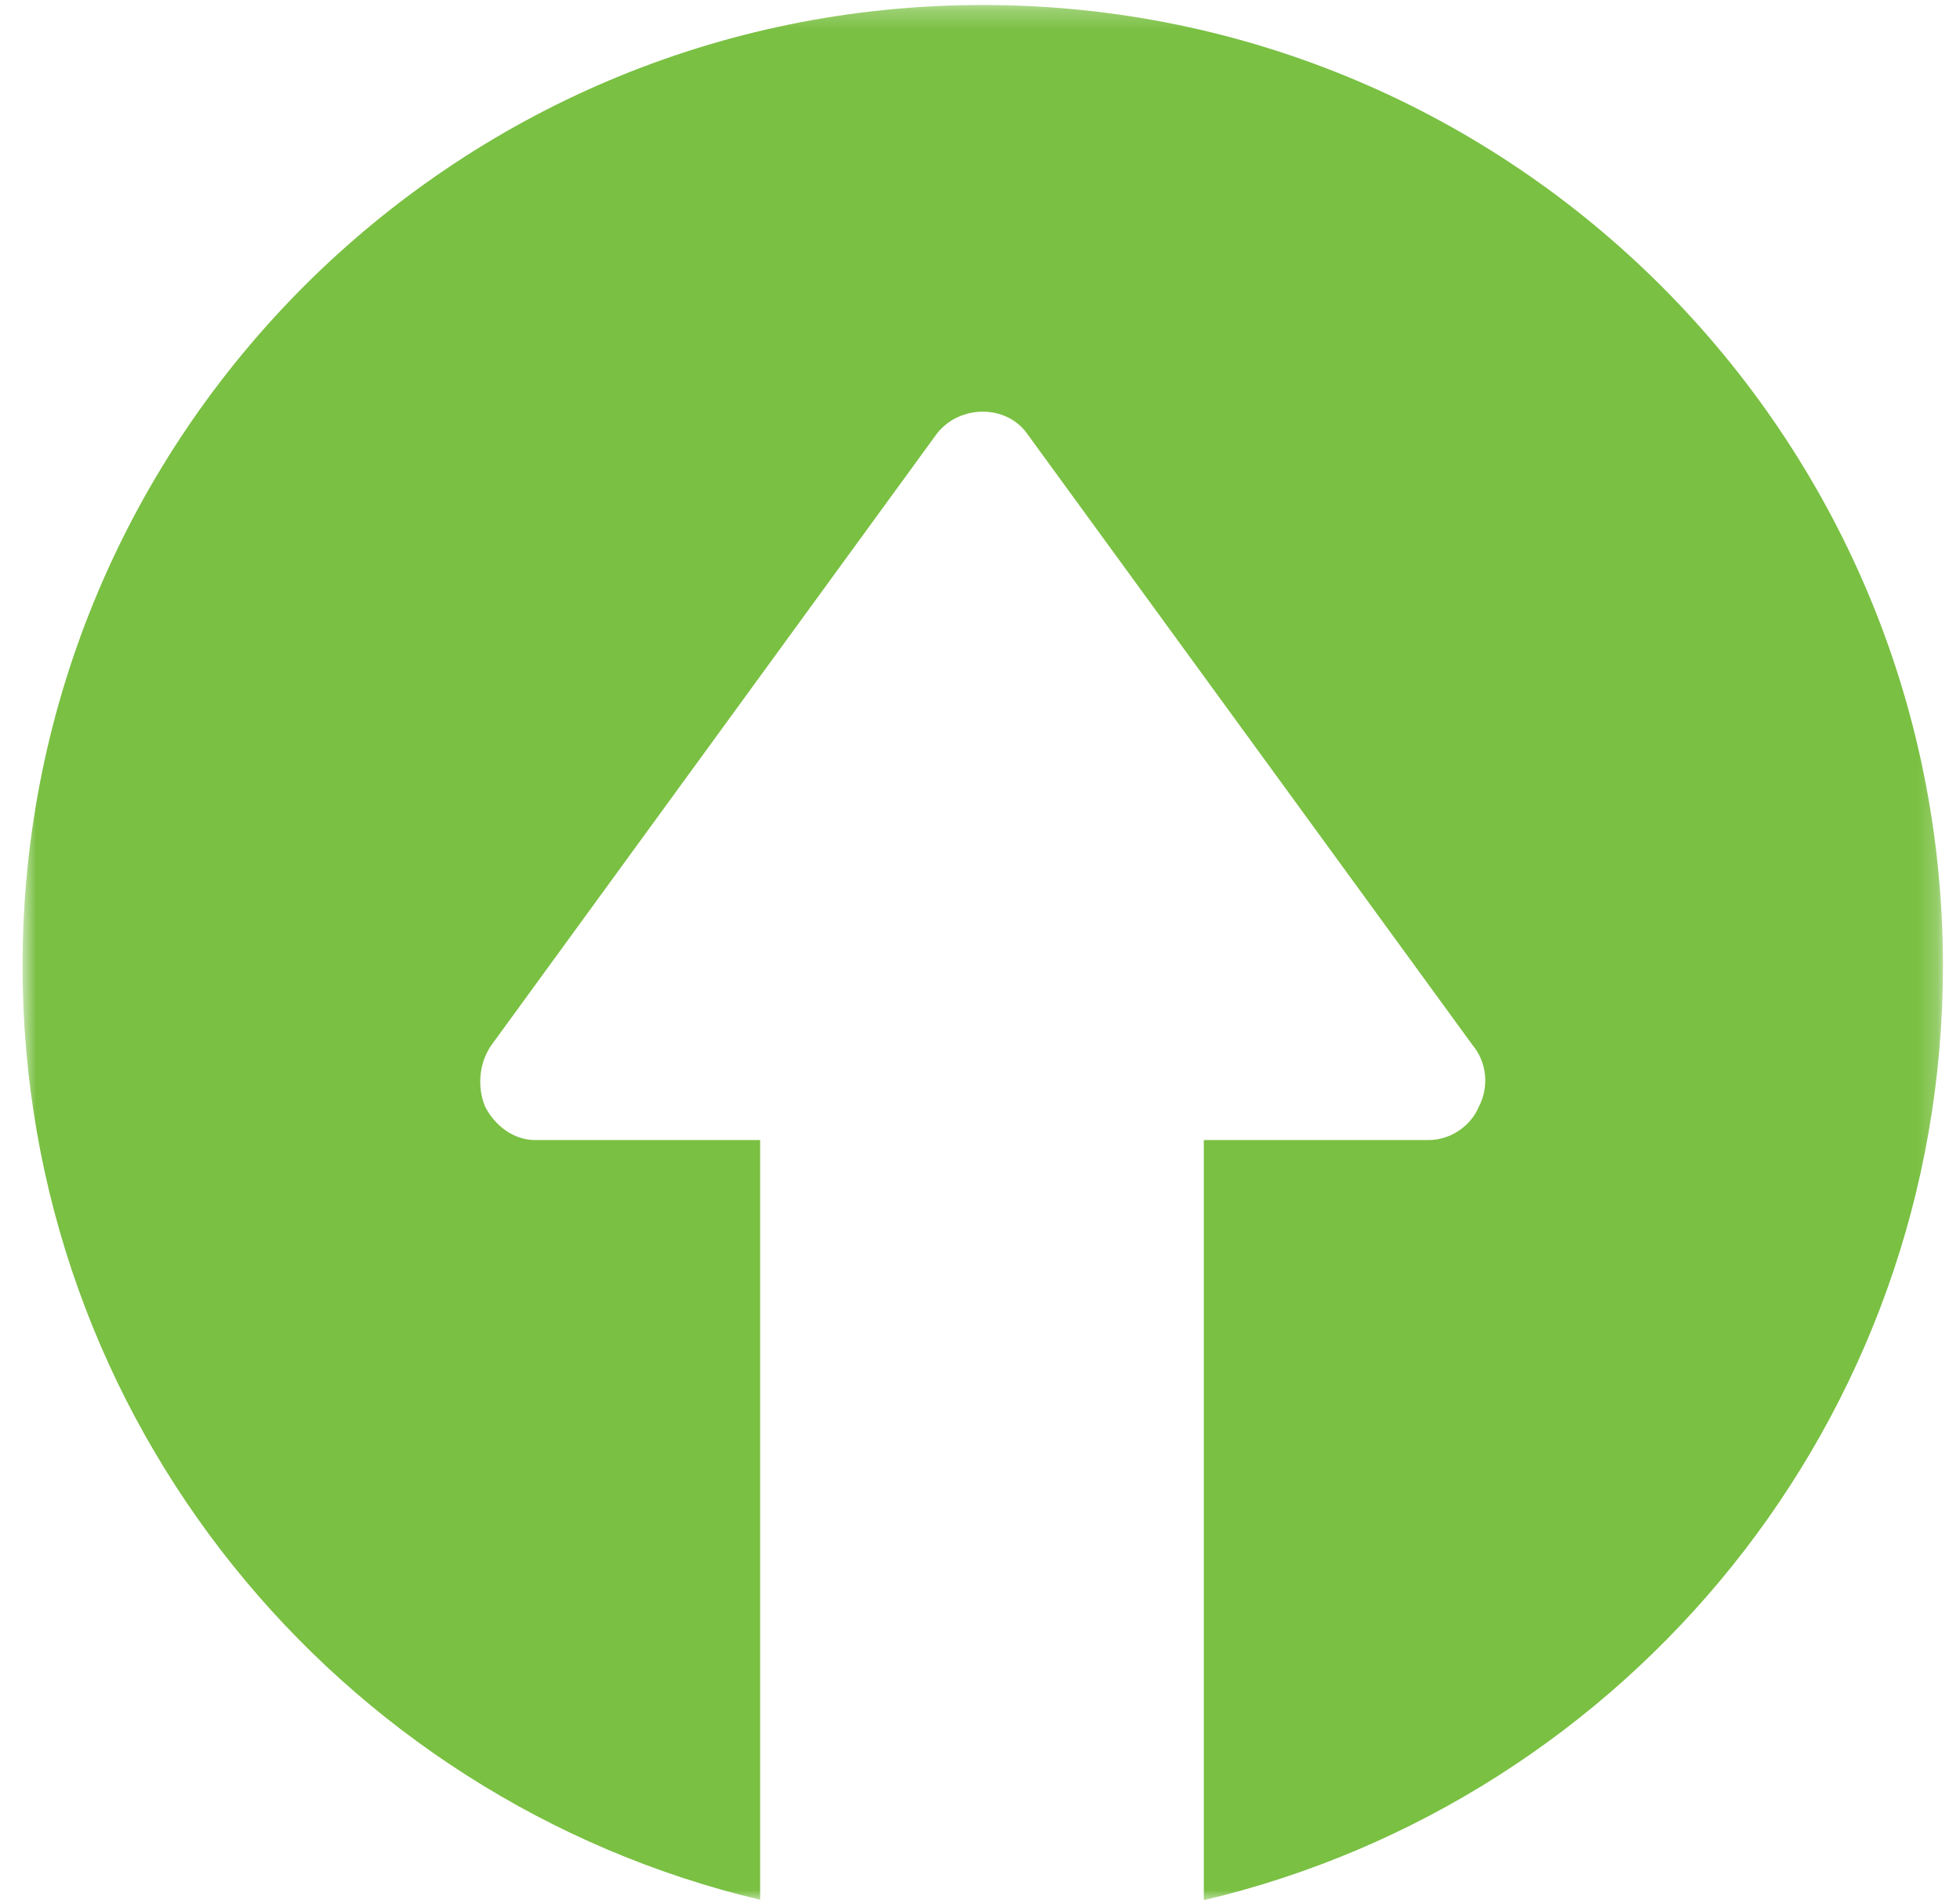 <svg xmlns="http://www.w3.org/2000/svg" xmlns:xlink="http://www.w3.org/1999/xlink" width="99" height="96" viewBox="0 0 99 96">
    <defs>
        <path id="hxb3xh7xja" d="M0.209 0L97.209 0 97.209 95.748 0.209 95.748z"/>
    </defs>
    <g fill="none" fill-rule="evenodd">
        <g>
            <g>
                <g transform="translate(-138 -331) rotate(-180 118.5 213.5) translate(.652)">
                    <mask id="1ntf97db8b" fill="#fff">
                        <use xlink:href="#hxb3xh7xja"/>
                    </mask>
                    <path fill="#7AC043" d="M.209 47.202c0 26.812 21.715 48.546 48.5 48.546 26.784 0 48.5-21.734 48.5-48.546 0-22.93-15.903-42.101-37.255-47.18v38.381h11.36c1.051 0 2 .672 2.525 1.675.421 1.002.314 2.233-.315 3.125l-22.513 30.91c-1.16 1.452-3.474 1.452-4.527 0L23.97 43.203c-.737-.892-.842-2.123-.314-3.125.42-1.003 1.471-1.675 2.52-1.675h11.366V0C16.148 5.057.209 24.245.209 47.202" mask="url(#1ntf97db8b)"/>
                </g>
            </g>
        </g>
    </g>
</svg>
